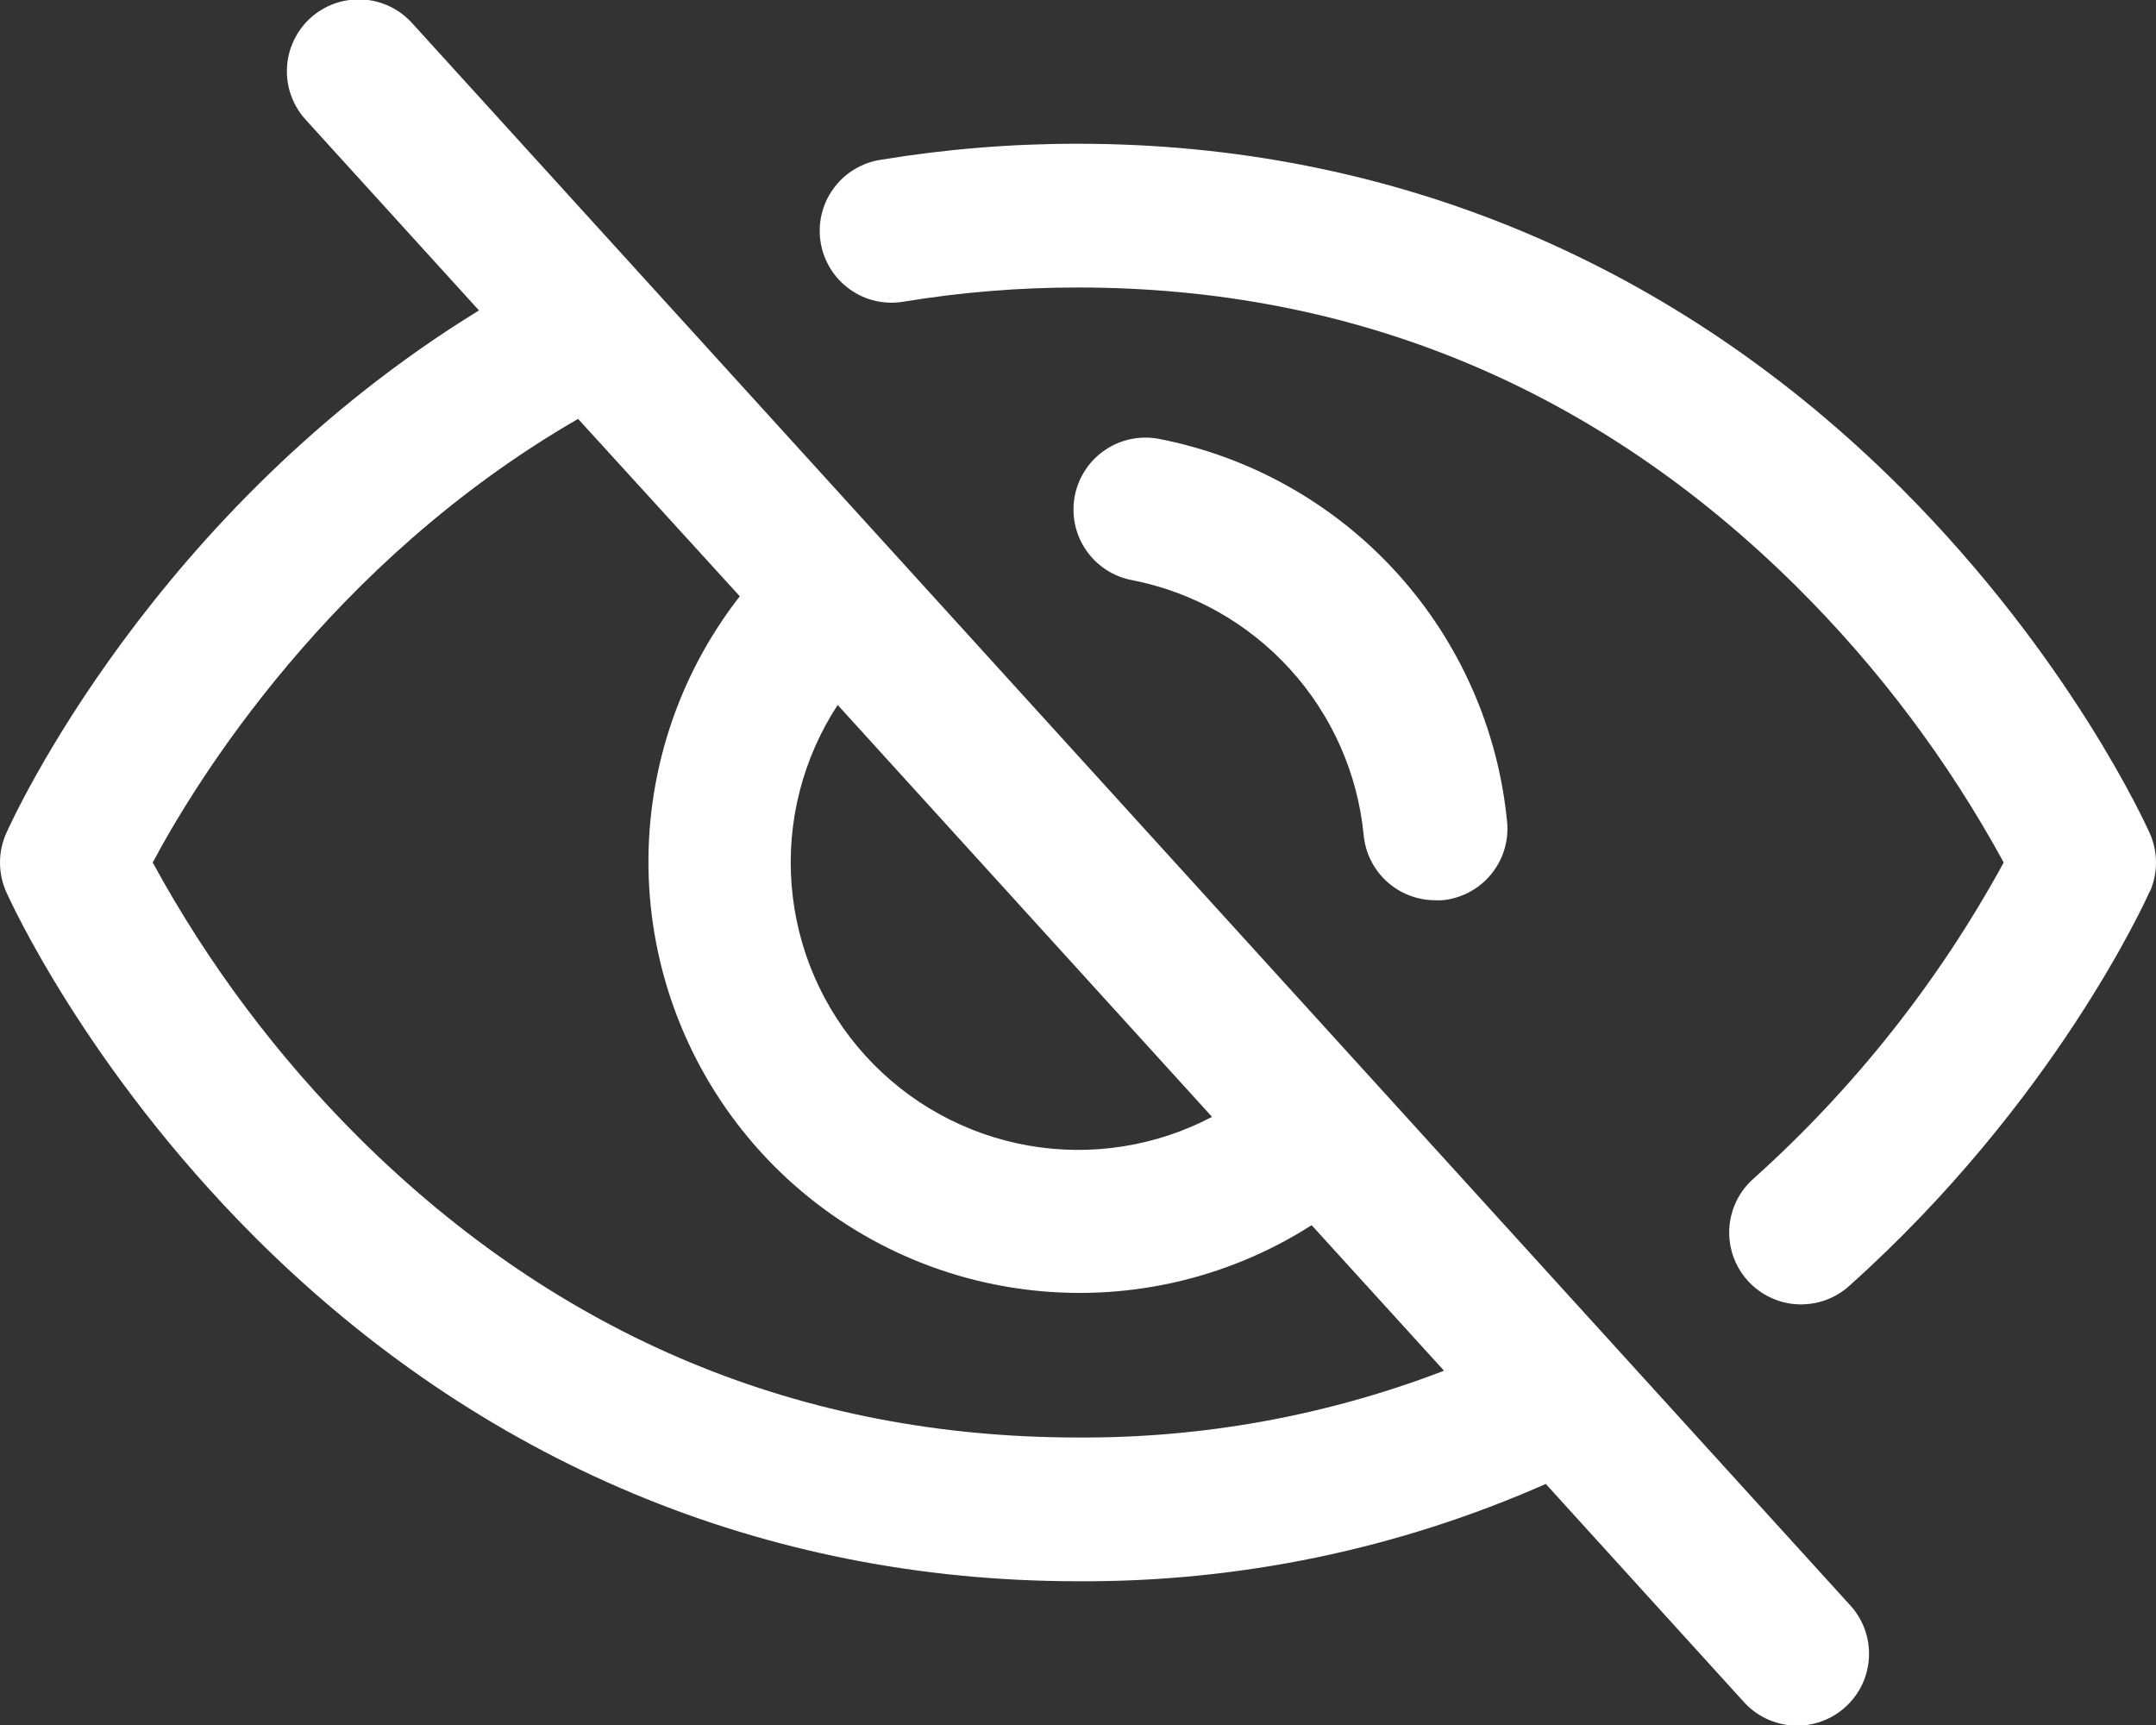 <svg width="30" height="24" viewBox="0 0 30 24" fill="none" xmlns="http://www.w3.org/2000/svg">
<rect x="0" y="0" width="30" height="24" fill="#333333" stroke="none"/>
<path d="M5.74 0.328C5.652 0.229 5.546 0.148 5.426 0.091C5.307 0.033 5.178 -0 5.046 -0.007C4.914 -0.014 4.781 0.005 4.657 0.049C4.532 0.093 4.417 0.162 4.319 0.251C4.221 0.34 4.142 0.448 4.086 0.568C4.03 0.687 3.998 0.817 3.993 0.949C3.987 1.082 4.008 1.214 4.054 1.338C4.1 1.462 4.17 1.576 4.26 1.673L6.665 4.319C2.125 7.105 0.172 11.4 0.086 11.595C0.029 11.723 0 11.861 0 12.001C0 12.141 0.029 12.28 0.086 12.408C0.13 12.506 1.189 14.854 3.542 17.208C6.679 20.343 10.64 22 15 22C17.241 22.013 19.459 21.552 21.509 20.646L24.259 23.673C24.347 23.772 24.453 23.852 24.572 23.91C24.692 23.967 24.821 24 24.953 24.008C25.085 24.015 25.218 23.995 25.342 23.951C25.467 23.907 25.581 23.838 25.679 23.749C25.777 23.66 25.857 23.552 25.913 23.433C25.969 23.313 26 23.183 26.006 23.051C26.012 22.919 25.991 22.787 25.945 22.662C25.899 22.538 25.829 22.424 25.739 22.328L5.74 0.328ZM11.656 9.808L16.865 15.539C16.081 15.951 15.181 16.092 14.309 15.938C13.436 15.784 12.639 15.345 12.043 14.689C11.446 14.033 11.085 13.198 11.015 12.314C10.945 11.431 11.171 10.549 11.656 9.808ZM15 20C11.152 20 7.791 18.601 5.009 15.844C3.867 14.709 2.895 13.414 2.125 12C2.711 10.901 4.582 7.826 8.044 5.828L10.294 8.296C9.423 9.412 8.974 10.8 9.027 12.214C9.08 13.629 9.632 14.979 10.584 16.026C11.536 17.073 12.828 17.75 14.231 17.936C15.634 18.123 17.058 17.808 18.251 17.046L20.093 19.071C18.468 19.695 16.741 20.01 15 20ZM15.75 8.071C15.489 8.022 15.259 7.87 15.11 7.651C14.961 7.432 14.905 7.162 14.955 6.901C15.005 6.641 15.156 6.411 15.375 6.262C15.595 6.112 15.864 6.057 16.125 6.106C17.399 6.353 18.56 7.006 19.433 7.966C20.307 8.927 20.846 10.144 20.971 11.436C20.996 11.7 20.915 11.963 20.745 12.168C20.576 12.372 20.333 12.5 20.069 12.525C20.038 12.527 20.006 12.527 19.975 12.525C19.725 12.526 19.484 12.434 19.299 12.266C19.114 12.098 18.998 11.867 18.975 11.618C18.891 10.758 18.532 9.949 17.95 9.31C17.369 8.671 16.598 8.236 15.75 8.071ZM29.91 12.408C29.858 12.525 28.591 15.329 25.74 17.883C25.643 17.973 25.528 18.042 25.404 18.088C25.279 18.133 25.146 18.153 25.014 18.147C24.881 18.141 24.752 18.108 24.632 18.051C24.512 17.994 24.405 17.914 24.316 17.815C24.228 17.716 24.16 17.601 24.116 17.476C24.073 17.35 24.055 17.217 24.063 17.085C24.072 16.953 24.106 16.823 24.165 16.704C24.224 16.585 24.306 16.48 24.406 16.393C25.805 15.136 26.98 13.65 27.881 12C27.109 10.585 26.136 9.289 24.991 8.154C22.209 5.399 18.848 4 15 4C14.189 3.999 13.38 4.065 12.58 4.196C12.45 4.219 12.317 4.216 12.188 4.188C12.059 4.159 11.937 4.105 11.829 4.028C11.721 3.952 11.629 3.855 11.559 3.743C11.489 3.632 11.441 3.507 11.42 3.377C11.398 3.246 11.402 3.113 11.432 2.984C11.462 2.856 11.517 2.734 11.595 2.627C11.672 2.52 11.769 2.429 11.882 2.36C11.994 2.291 12.12 2.244 12.25 2.224C13.159 2.074 14.079 1.999 15 2C19.36 2 23.321 3.658 26.457 6.794C28.811 9.148 29.87 11.496 29.914 11.595C29.971 11.723 30 11.861 30 12.001C30 12.141 29.971 12.28 29.914 12.408H29.91Z" fill="white"/>
</svg>
